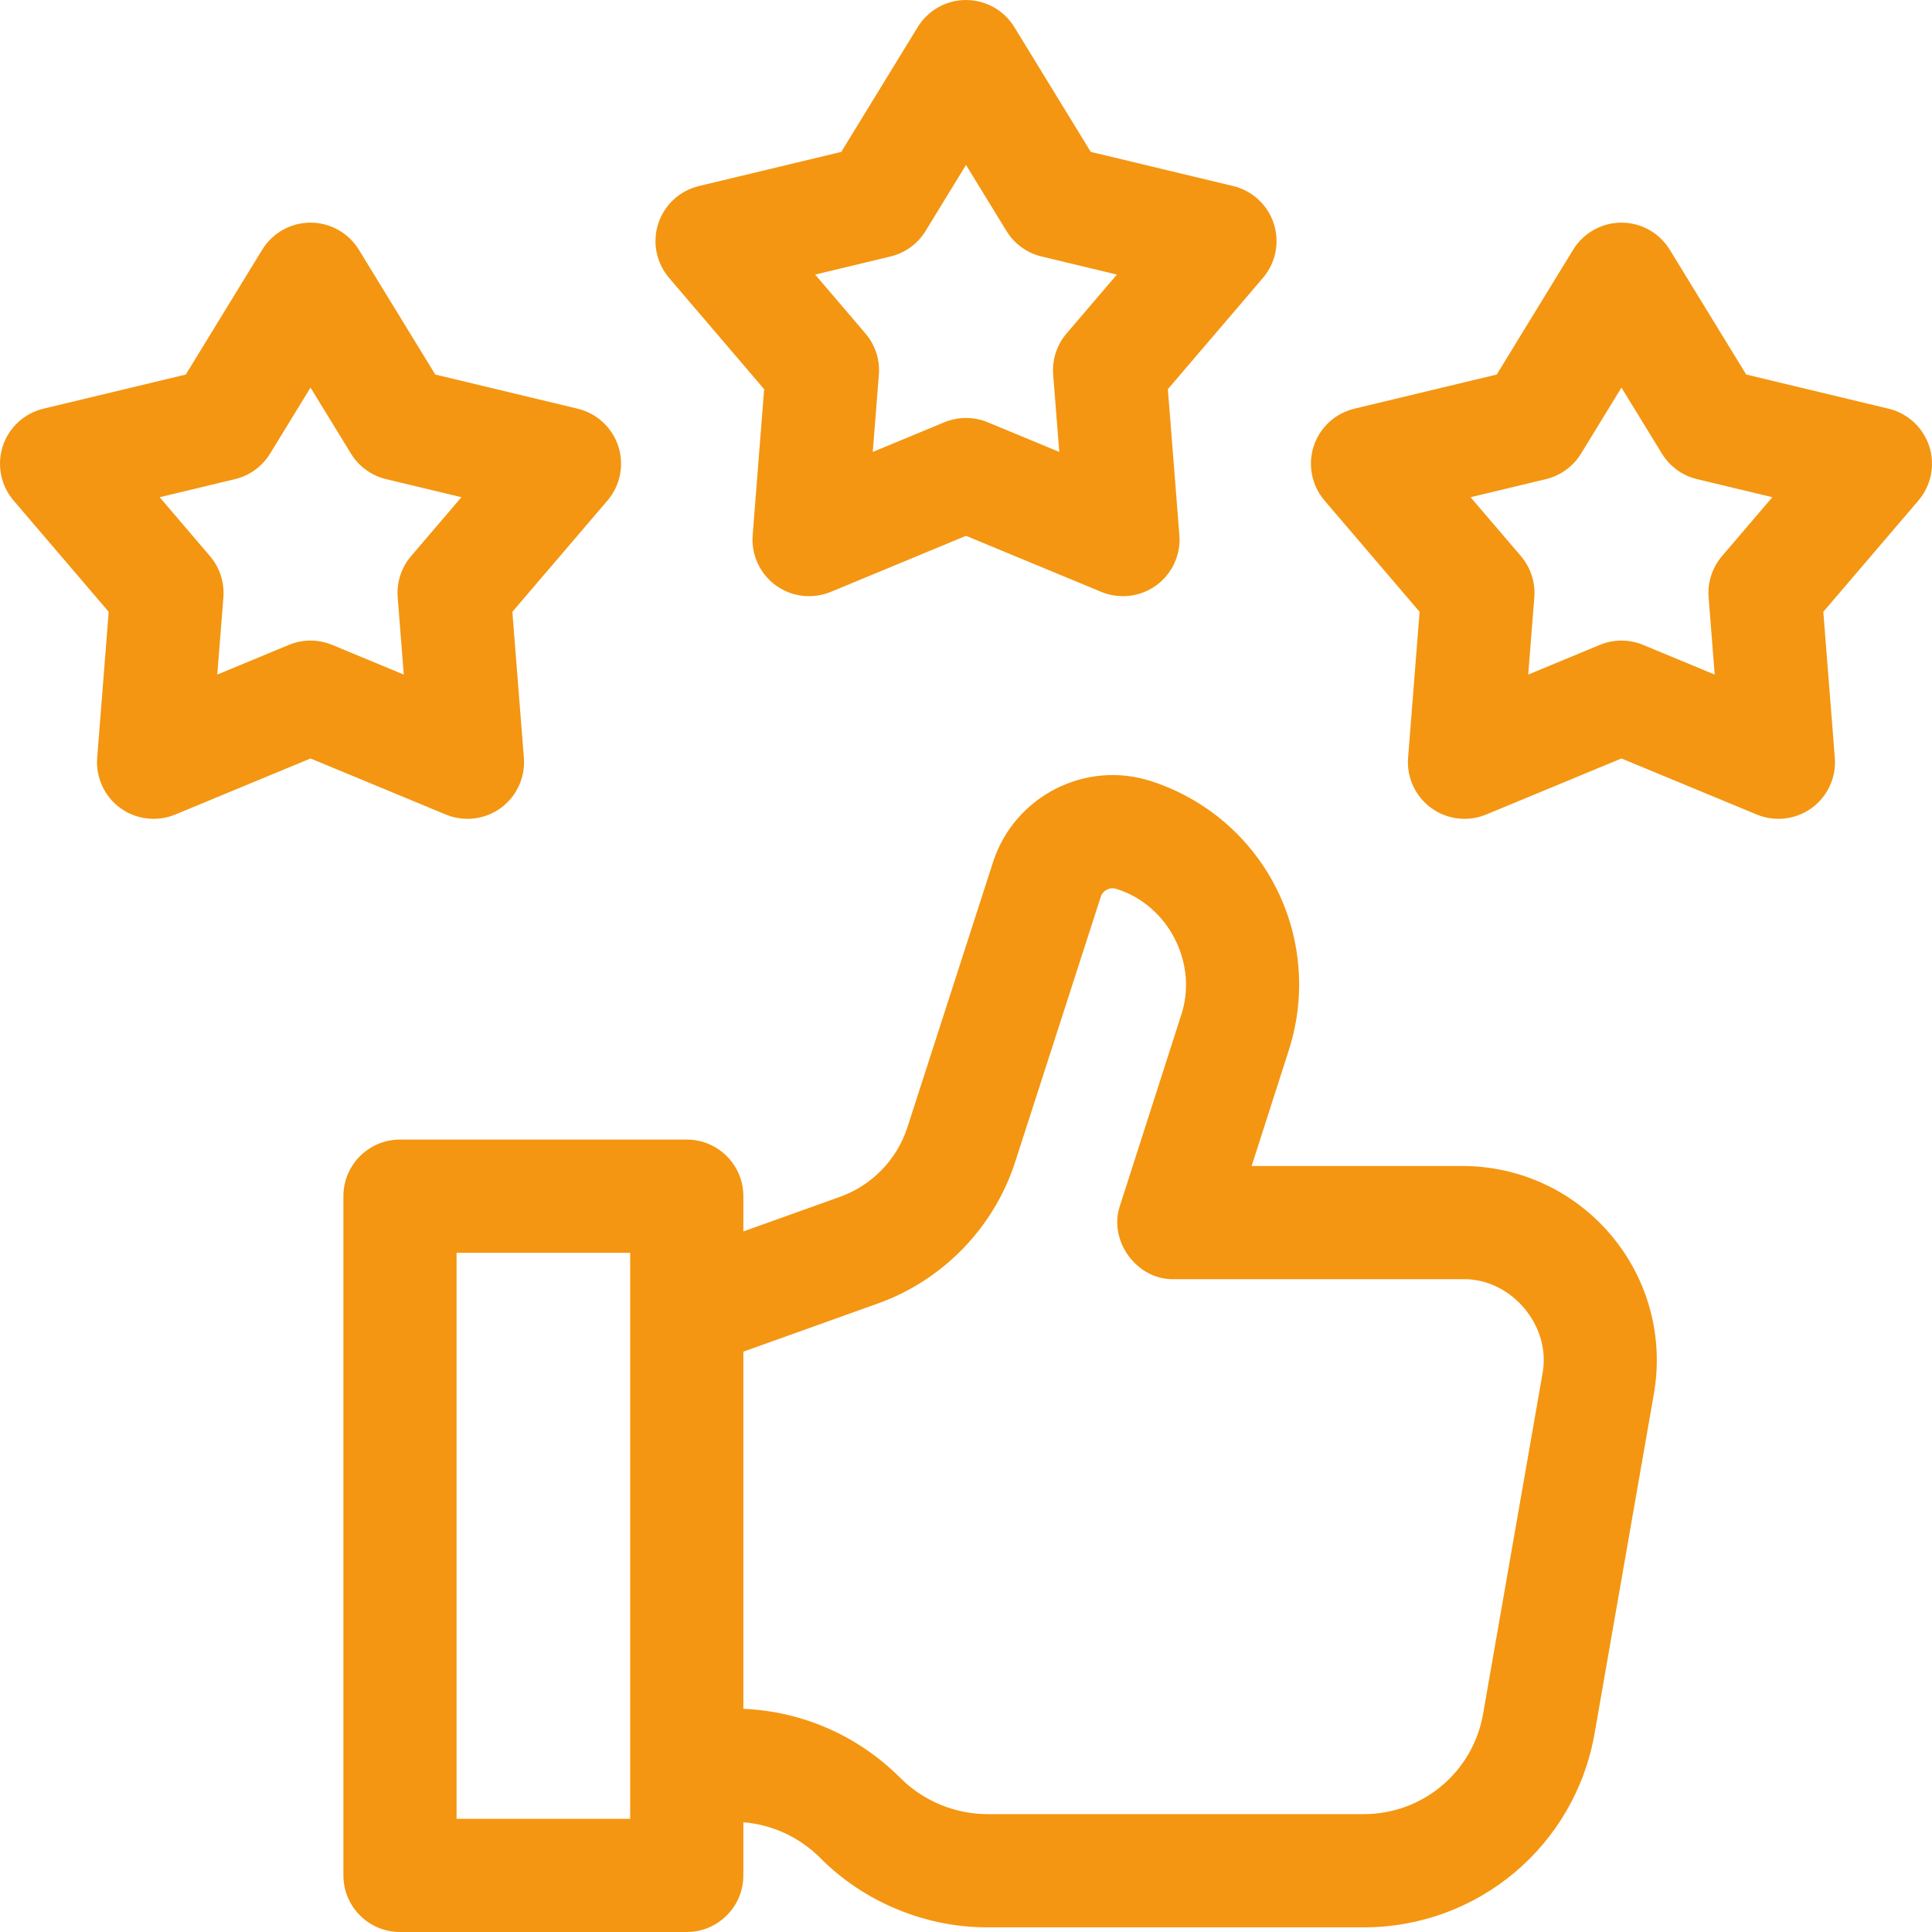<svg width="50" height="50" viewBox="0 0 50 50" fill="none" xmlns="http://www.w3.org/2000/svg">
<path d="M19.776 10.072L19.479 13.85C19.439 14.358 19.666 14.85 20.078 15.15C20.49 15.449 21.029 15.513 21.5 15.318L25 13.867L28.501 15.318C28.97 15.512 29.509 15.45 29.923 15.15C30.335 14.85 30.562 14.358 30.522 13.85L30.224 10.072L32.686 7.191C33.017 6.803 33.123 6.271 32.965 5.787C32.808 5.302 32.41 4.934 31.914 4.815L28.229 3.931L26.25 0.7C25.983 0.265 25.51 0 25 0C24.491 0 24.017 0.265 23.751 0.7L21.772 3.931L18.087 4.815C17.591 4.934 17.193 5.302 17.036 5.787C16.878 6.271 16.984 6.803 17.315 7.191L19.776 10.072ZM23.046 6.638C23.423 6.547 23.75 6.31 23.953 5.979L25 4.269L26.048 5.979C26.251 6.31 26.577 6.547 26.955 6.638L28.905 7.106L27.603 8.63C27.35 8.926 27.225 9.31 27.256 9.697L27.414 11.696L25.561 10.928C25.202 10.78 24.799 10.78 24.44 10.928L22.587 11.696L22.745 9.697C22.775 9.31 22.651 8.926 22.398 8.63L21.096 7.106L23.046 6.638Z" fill="#f49611"/>
<path d="M49.928 11.548C49.77 11.064 49.372 10.696 48.877 10.577L45.192 9.693L43.212 6.461C42.946 6.027 42.473 5.762 41.963 5.762C41.454 5.762 40.98 6.027 40.714 6.461L38.735 9.693L35.05 10.577C34.554 10.696 34.156 11.064 33.998 11.548C33.841 12.033 33.947 12.565 34.278 12.953L36.739 15.834L36.441 19.611C36.401 20.119 36.628 20.612 37.041 20.912C37.453 21.211 37.992 21.275 38.462 21.08L41.963 19.629L45.464 21.08C45.933 21.274 46.472 21.212 46.886 20.912C47.298 20.612 47.525 20.119 47.485 19.611L47.187 15.834L49.649 12.953C49.98 12.565 50.086 12.033 49.928 11.548ZM44.565 14.392C44.313 14.688 44.188 15.071 44.219 15.459L44.376 17.458L42.524 16.69C42.165 16.541 41.761 16.541 41.403 16.69L39.55 17.458L39.708 15.459C39.738 15.071 39.613 14.688 39.361 14.392L38.058 12.868L40.008 12.4C40.386 12.309 40.713 12.072 40.916 11.741L41.963 10.031L43.011 11.741C43.214 12.072 43.54 12.309 43.918 12.4L45.868 12.868L44.565 14.392Z" fill="#f49611"/>
<path d="M12.959 20.912C13.371 20.612 13.598 20.119 13.558 19.611L13.26 15.834L15.722 12.953C16.053 12.565 16.159 12.033 16.001 11.548C15.844 11.064 15.446 10.696 14.95 10.577L11.265 9.693L9.286 6.461C9.019 6.027 8.546 5.762 8.036 5.762C7.527 5.762 7.054 6.027 6.787 6.461L4.808 9.693L1.123 10.577C0.627 10.696 0.229 11.064 0.072 11.548C-0.086 12.033 0.02 12.565 0.351 12.953L2.813 15.834L2.515 19.611C2.475 20.119 2.702 20.612 3.114 20.912C3.527 21.212 4.067 21.274 4.536 21.08L8.036 19.629L11.537 21.08C12.008 21.275 12.547 21.211 12.959 20.912ZM10.292 15.459L10.45 17.458L8.597 16.69C8.238 16.541 7.835 16.541 7.476 16.69L5.623 17.458L5.781 15.459C5.811 15.071 5.687 14.688 5.434 14.392L4.132 12.868L6.082 12.4C6.46 12.309 6.786 12.072 6.989 11.741L8.036 10.031L9.084 11.741C9.287 12.072 9.613 12.309 9.991 12.4L11.941 12.868L10.639 14.392C10.386 14.688 10.261 15.071 10.292 15.459Z" fill="#f49611"/>
<path d="M41.699 31.971C40.74 30.83 39.336 30.176 37.847 30.176H32.392L33.346 27.205C33.529 26.647 33.622 26.067 33.622 25.482C33.622 23.08 32.087 20.965 29.803 20.22C28.1 19.663 26.261 20.595 25.702 22.304L23.479 29.189C23.21 30.012 22.563 30.678 21.747 30.971L19.238 31.869V30.957C19.238 30.148 18.582 29.492 17.773 29.492H10.352C9.543 29.492 8.887 30.148 8.887 30.957V48.535C8.887 49.344 9.543 50 10.352 50H17.773C18.582 50 19.238 49.344 19.238 48.535V47.16C19.99 47.222 20.689 47.545 21.228 48.083C22.356 49.224 23.956 49.886 25.561 49.879H35.297C38.248 49.879 40.76 47.768 41.268 44.86L42.802 36.073C43.059 34.606 42.657 33.111 41.699 31.971ZM16.309 47.07H11.816V32.422H16.309V47.07ZM39.916 35.568L38.382 44.356C38.12 45.858 36.822 46.949 35.297 46.949H25.562C24.723 46.952 23.89 46.608 23.301 46.013C22.207 44.919 20.773 44.291 19.238 44.224V34.981L22.736 33.728C24.397 33.132 25.716 31.775 26.265 30.094L28.488 23.209C28.543 23.041 28.724 22.95 28.893 23.005C30.25 23.428 31.023 24.956 30.559 26.301L28.988 31.193C28.669 32.101 29.42 33.132 30.383 33.105H37.847C39.114 33.075 40.165 34.325 39.916 35.568Z" fill="#f49611"/>
</svg>
